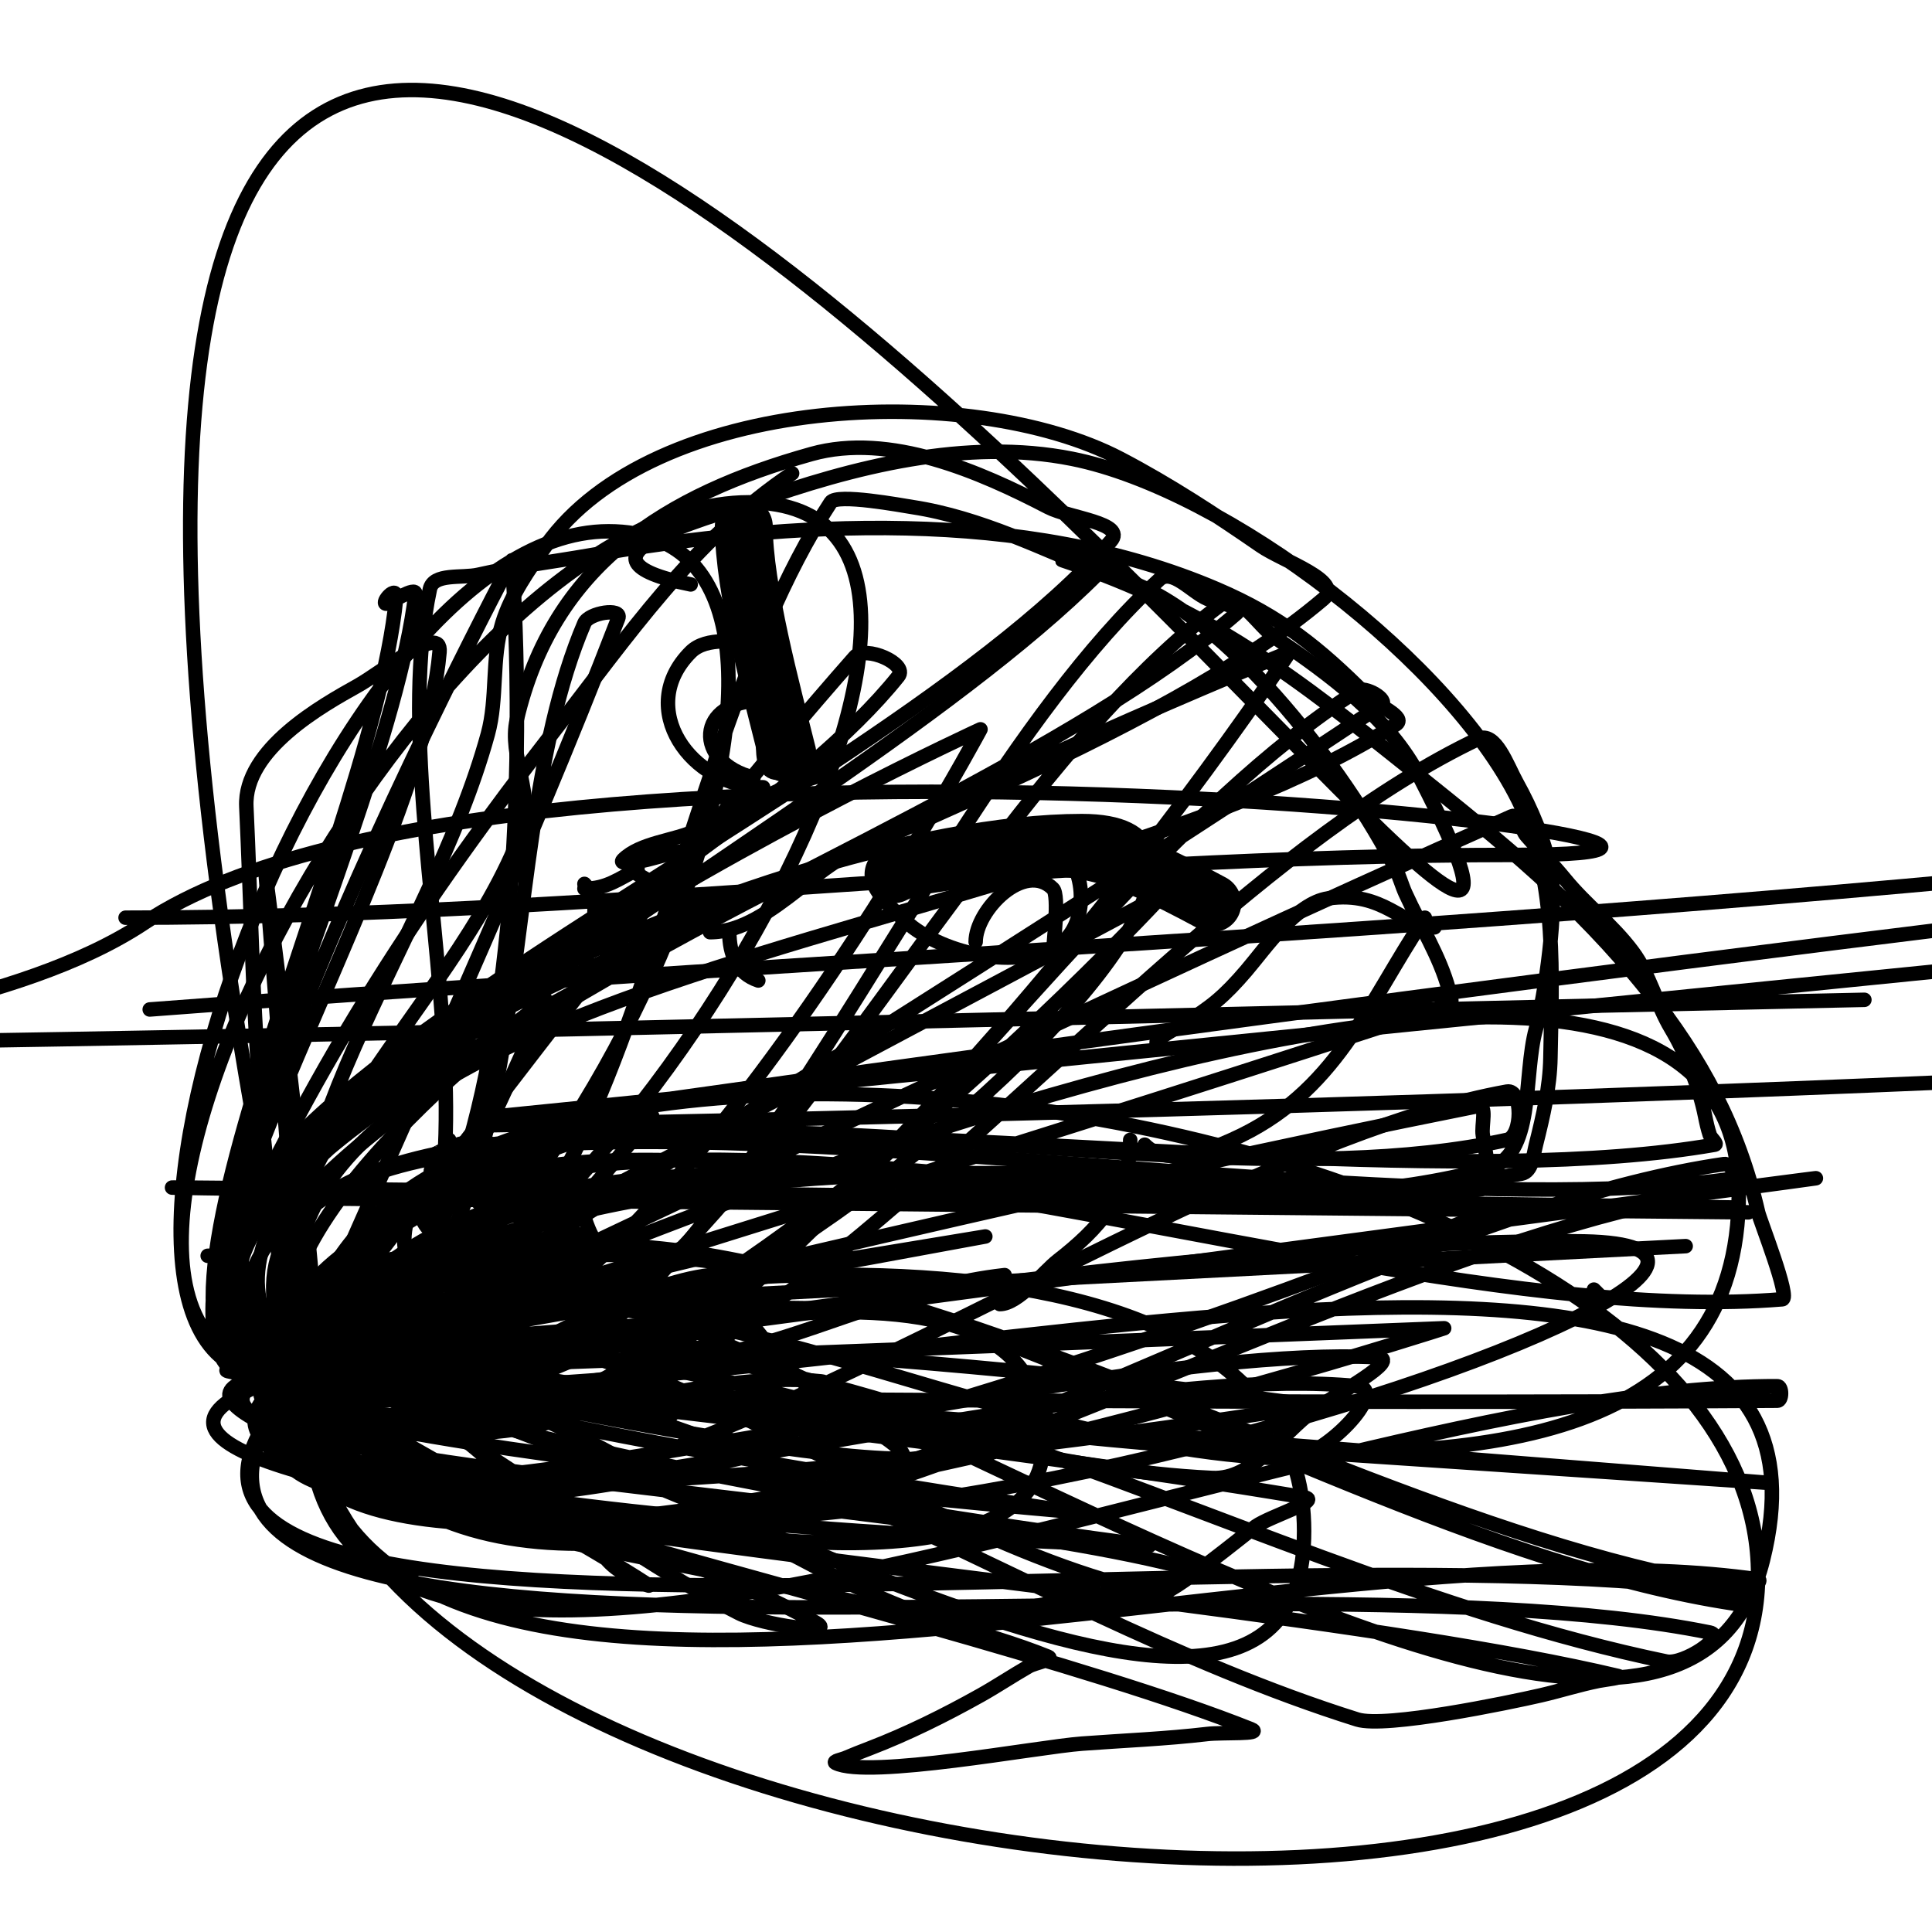 <svg viewBox='0 0 400 400' version='1.1' xmlns='http://www.w3.org/2000/svg' xmlns:xlink='http://www.w3.org/1999/xlink'><g fill='none' stroke='#000000' stroke-width='3' stroke-linecap='round' stroke-linejoin='round'><path d='M164,98c-20.298,13.532 -34.339,34.15 -49,53c-27.795,35.737 -49.151,68.264 -68,110'/><path d='M50,255c-1.134,3.402 -1.604,7.437 -2,11c-3.368,30.31 29.072,22 49,22'/><path d='M97,288c18.832,0 39.837,-4.157 58,-9c18.025,-4.807 34.149,-12.905 53,-15'/><path d='M207,270c3.824,0 9.124,-6.763 12,-9c8.405,-6.537 15,-13.665 15,-25'/><path d='M237,237c4.675,4.675 12.651,1.377 18,-1c21.617,-9.608 28.053,-28.079 40,-46'/><path d='M297,192c-6.53,0 -10.446,-7.651 -22,-6c-6.652,0.95 -12.966,10.294 -17,15c-4.454,5.196 -7.268,7.561 -13,11c-1.012,0.607 -7.421,4 -5,4'/></g>
<g fill='none' stroke='#000000' stroke-width='12' stroke-linecap='round' stroke-linejoin='round'><path d='M154,109c0,12.804 5.817,34.27 9,47'/><path d='M185,181c4.273,-2.137 8.405,-1.979 13,-3c23.158,-5.146 31.447,-2.606 53,9'/></g>
<g fill='none' stroke='#000000' stroke-width='3' stroke-linecap='round' stroke-linejoin='round'><path d='M157,133c-4.285,0 -10.714,-1.286 -14,2c-11.567,11.567 0.028,28 15,28'/><path d='M161,160c-2.794,0 -3,-3.213 -3,-6'/><path d='M158,145c-14.178,0 -14.306,12.924 -2,16'/><path d='M151,155'/><path d='M183,181c-6.859,0 4.537,9.902 6,11c7.755,5.816 22.867,9.1 31,3c5.46,-4.095 5.218,-16.907 -2,-20c-3.733,-1.6 -11.759,0 -16,0'/><path d='M202,195c0,-6.581 10.156,-16.844 16,-11c1.414,1.414 0,11.864 0,14'/><path d='M145,176c-4.631,0 -6.698,0.924 -11,2c-1.617,0.404 -6.179,1.179 -5,0c3.534,-3.534 10.623,-3.94 15,-6c9.794,-4.609 17.449,-9.362 28,-12'/><path d='M121,183c5.483,5.483 -1.893,14.215 1,20'/><path d='M121,184c4.601,0 6.933,-1.967 11,-4'/><path d='M130,179c0,2.152 14.329,8 16,8'/><path d='M151,193c0,4.551 1.588,8.529 6,10'/><path d='M147,193c13.117,0 24.423,-18 35,-18'/><path d='M104,231c169,-17 337.993,-34.066 507,-51c11.247,-1.127 36.486,6.838 45,4c165.352,-55.117 -556,49 -556,49c0,0 745.929,-12.414 553,-51'/><path d='M31,209c149,-11.333 298.527,-17.114 447,-34c8.899,-1.012 12.528,-12.809 19,-19c2.517,-2.408 6.421,-4.21 2,-2'/><path d='M90,239c-0.028,0 7.342,-4.329 12,-2c3.049,1.525 3.287,4.287 5,6c3.136,3.136 8.856,-0.715 12,4c1.697,2.546 2.914,11 6,11'/><path d='M122,260c0,-8.782 -19.597,-7.597 -22,-10c-2.353,-2.353 -4.029,-6 -9,-6'/><path d='M93,236c0,2.048 -5.904,7 -3,7'/><path d='M89,244c-9.609,19.218 20.711,12 31,12'/><path d='M90,245c-1.788,1.788 -4.281,2.843 -5,5c-4.658,13.975 3.78,17 17,17c2.351,0 6.948,1.026 9,0c4.15,-2.075 9.884,-5.744 14,-3'/><path d='M386,207c-142,3 -283.983,6.971 -426,9c-2.236,0.032 3.964,-2.075 6,-3c5.595,-2.543 11.135,-2.534 17,-4c15.504,-3.876 33.468,-8.979 47,-18c76.872,-51.248 376.389,-14 284,-14c-96.102,0 -191.898,13 -288,13'/><path d='M350,257'/><path d='M58,273c97,-5 194,-10 291,-15'/><path d='M331,268l-1,-1'/><path d='M43,260c1,0 2,0 3,0'/><path d='M351,256'/><path d='M48,249c1.333,0 2.667,0 4,0'/><path d='M362,251c-103,-1 -206,-1.997 -309,-3c-0.333,-0.003 0.667,-0.003 1,0c102.667,0.997 308,3 308,3c0,0 -205.333,-2.003 -308,-3c-0.745,-0.007 -2.745,-1.005 -2,-1c102.336,0.669 307,3 307,3c0,0 -409.337,-5 -307,-4c102.337,1 307,4 307,4c0,0 -204.667,-2.667 -307,-4'/><path d='M54,289c2.281,0 6.242,-1.896 7,-2c99.622,-13.661 299,60.555 299,-40c0,-100.511 -299,39 -299,39c0,0 398.704,-53.049 299,-40c-99.377,13.006 -253.178,129.643 -298,40c-44.715,-89.429 198.054,-27.626 297,-42c1.189,-0.173 -0.811,-3.173 -2,-3c-98.438,14.3 -250.515,133.969 -295,45c-44.284,-88.569 195.454,-31.963 293,-49c0.734,-0.128 -0.764,-1.293 -1,-2c-0.435,-1.304 -0.73,-2.652 -1,-4c-1.139,-5.695 -3.867,-12.779 -7,-18c-3.069,-5.115 -4.383,-11.177 -8,-16c-4.28,-5.706 -9.544,-9.554 -14,-15c-2.542,-3.107 -5.388,-5.952 -8,-9c-1.085,-1.265 -1.477,-4.677 -3,-4c-84.34,37.521 -167.461,77.727 -251,117c-0.675,0.317 0.369,2.397 1,2c74.579,-46.945 149.624,-93.195 223,-142c1.618,-1.076 -3.364,-4.049 -5,-3c-73.621,47.21 -142.065,189.391 -218,146c-73.975,-42.271 204,-154 204,-154c0,0 -135.095,204.112 -204,154c-67.928,-49.402 129.561,-106.952 193,-162c1.689,-1.465 -3.945,-2.119 -6,-3c-3.3,-1.414 -7.361,-6.434 -10,-4c-59.777,55.154 -100.483,199.207 -176,169c-74.204,-29.682 111.194,-114.832 166,-173c1.39,-1.476 -4.076,-1.641 -6,-1c-0.707,0.236 -1.293,0.764 -2,1c-0.632,0.211 -2.632,-0.211 -2,0c30.446,10.149 48.303,24.242 73,44c17.928,14.342 33.549,26.936 48,45c11.326,14.158 18.974,28.552 23,46c0.392,1.698 6.784,17.853 5,18c-101.542,8.351 -299.348,-81.728 -305,20c-5.621,101.18 202.665,-2.333 304,-2c1,0.003 1,2.993 0,3c-101.332,0.667 -202.668,-0.333 -304,-1c-0.745,-0.005 -1.744,-2.047 -1,-2c101.02,6.356 303,20 303,20c0,0 -403.607,-32.327 -303,-21c100.783,11.346 326.598,-61.391 302,37c-24.596,98.383 -302,-138.411 -302,-37c0,101.215 301,141.215 301,40c0,-101.26 -301,-142.26 -301,-41c0,101.305 200.72,27.626 301,42c0.933,0.134 -1.067,2.134 -2,2c-99.721,-14.293 -227.766,-115.234 -299,-44c-71.036,71.036 198.783,29.246 298,45c0.931,0.148 -1.068,2.14 -2,2c-99.116,-14.917 -232.833,-124 -297,-47c-63.329,75.995 195.063,33.273 292,53c3.533,0.719 -5.469,6.731 -9,6c-94.428,-19.548 -190.637,-87.709 -283,-60c-89.453,26.836 182.144,41.384 273,63c1.337,0.318 -2.652,0.73 -4,1c-4.043,0.809 -7.982,2.073 -12,3c-6.584,1.519 -32.134,6.843 -38,5c-73.311,-23.031 -142.472,-78.957 -219,-72c-69.859,6.351 131.847,48.008 197,74c2.804,1.118 -6.002,0.647 -9,1c-8.633,1.016 -17.331,1.358 -26,2c-9.136,0.677 -44.318,7.341 -51,4c-0.667,-0.333 1.315,-0.706 2,-1c1.65,-0.707 3.325,-1.356 5,-2c7.932,-3.051 15.585,-6.848 23,-11c3.392,-1.899 6.625,-4.071 10,-6c1.294,-0.74 5.382,-1.442 4,-2c-51.259,-20.707 -203.127,-31.798 -155,-59c53.35,-30.155 117.982,33.615 178,46c2.257,0.466 18.019,-12.645 20,-14c3.208,-2.195 13.834,-5.361 10,-6c-68.964,-11.494 -138.62,-18.369 -208,-27c-0.468,-0.058 -1.471,1.016 -1,1c79.345,-2.678 238,-9 238,-9c0,0 -261.531,84.823 -238,9c24.691,-79.559 164.932,-23.713 247,-38c0.993,-0.173 -0.183,-6.095 -1,-11c-0.333,-2 0.989,-6.396 -1,-6c-82.087,16.351 -163.317,36.738 -245,55c-0.325,0.073 -1.318,0.101 -1,0c79.969,-25.43 160.292,-49.763 240,-76c0.95,-0.313 0.263,-2.035 0,-3c-1.957,-7.175 -5.959,-13.309 -9,-20c-0.743,-1.634 -1.197,-3.394 -2,-5c-9.728,-19.457 -37.066,-56.413 -60,-61'/><path d='M229,119c-13.088,-5.317 -26.038,-11.852 -40,-14c-2.204,-0.339 -15.765,-2.883 -17,-1c-38.647,58.953 -40.509,180 -111,180c-67.689,0 26.311,-180 94,-180c67.535,0 -26.865,166.317 -93,180c-60.517,12.521 2.201,-174 64,-174c61.685,0 -3.917,156.275 -63,174c-55.367,16.61 43,-168 43,-168c0,0 11.56,148.904 -43,168c-51.168,17.909 16.607,-107.167 23,-161c0.213,-1.796 -5.448,2 -6,2c-1.333,0 2.333,-4.333 2,-1c-5.34,53.403 -69.605,174.744 -18,160c52.537,-15.011 13.662,-108.55 25,-162c0.722,-3.404 6.606,-2.229 10,-3c7.504,-1.705 15.401,-2.679 23,-4c41.539,-7.224 90.131,-10.087 130,7c13.117,5.622 21.177,12.177 31,22c2,2 8.383,4.477 6,6c-73.549,47.018 -253.528,51.5 -225,134c28.692,82.975 349.796,-27 262,-27c-88.127,0 -175.297,18.363 -263,27c-0.469,0.046 -1.466,-1.074 -1,-1c69.377,11.06 208,104.254 208,34c0,-70.308 -141.594,-58.098 -208,-35c-59.797,20.799 123.953,26.221 185,43c4.68,1.286 -9.282,2.861 -14,4c-3.912,0.944 -36.714,7.148 -40,6c-44.47,-15.534 -83.936,-54.961 -131,-53c-39.917,1.663 72.313,34.179 107,54c4.667,2.667 -11.202,0.422 -16,-2c-31.19,-15.741 -57.685,-41.48 -91,-52c-27.158,-8.576 48.138,30.453 72,46c1.874,1.221 -4.139,-1.76 -6,-3c-3.138,-2.092 -4.838,-5.945 -8,-8c-19.556,-12.711 -36.676,-36 -60,-36'/><path d='M139,293c-20,-2.333 -40.073,-4.112 -60,-7c-3.13,-0.454 -5.953,-2.154 -9,-3c-55.934,-15.537 106,-12 106,-12c0,0 -77.331,6.025 -116,9c-0.332,0.026 -1.329,0.055 -1,0c48.324,-8.054 145,-24 145,-24c0,0 -148.838,27.539 -144,25c60.471,-31.739 181,-96 181,-96c0,0 -129.79,141.185 -181,96c-49.498,-43.674 97.989,-111 164,-111c65.735,0 -114.255,155.103 -163,111c-47.587,-43.055 142,-130 142,-130c0,0 -88.122,164.862 -142,130c-52.733,-34.122 85.763,-91.954 125,-141c2.051,-2.564 -6.831,-6.464 -9,-4c-41.07,46.656 -77.539,97.171 -116,146c-0.206,0.262 0.867,0.306 1,0c22.281,-51.212 45.906,-101.891 66,-154c0.848,-2.199 -6.072,-1.166 -7,1c-21.532,50.241 -5.401,142.28 -59,153c-48.975,9.795 24.735,-97.238 29,-147c0.523,-6.106 -11.65,4.011 -17,7c-7.144,3.992 -23.558,13.106 -23,25c1.805,38.499 1.412,77.941 12,115c9.278,32.473 -8,-101 -8,-101c0,0 5.333,67.333 8,101'/><path d='M147,260c-27.667,6.667 -55.315,13.408 -83,20c-0.171,0.041 -3.657,-0.082 -3,0c51.657,6.415 155,-33.053 155,19c0,52.014 -206.491,-10.644 -155,-18c69.705,-9.958 211,10 211,10c0,0 -258.103,42.337 -211,-10c55.483,-61.648 247,-30 247,-30c0,0 -268.37,110.138 -247,30c21.901,-82.131 167.969,-26.806 251,-45c3.256,-0.713 3.281,-10.591 0,-10c-83.977,15.116 -232.52,138.516 -250,55c-124.308,-593.914 307.882,27.301 232,-120c-6.406,-12.435 -18.773,-21.345 -30,-29c-3.591,-2.448 -7.511,-9.591 -11,-7c-66.167,49.134 -119.253,197.553 -191,157c-69.357,-39.202 115.514,-110.064 168,-170c3.242,-3.703 -8.633,-4.729 -13,-7c-14.06,-7.311 -32.749,-15.55 -49,-11c-30.079,8.422 -53.516,22.924 -61,55c-1.744,7.473 3.656,15.8 1,23c-13.754,37.288 -62.538,73.861 -46,110c12.352,26.991 73,-51 73,-51c0,0 -88.936,25.957 -73,51c19.341,30.393 72.173,0.229 108,4c3.315,0.349 9.331,8.123 6,8c-38.184,-1.414 -149.237,-26.777 -114,-12c55.349,23.211 176,38 176,38c0,0 -226.994,-6.348 -176,-38c58.334,-36.208 136.36,18.433 205,20c6.838,0.156 20.807,-14.336 14,-15c-72.674,-7.09 -256.568,57.613 -219,-5c42.743,-71.238 165.786,-18.38 246,-40c9.873,-2.661 7.274,-19.145 10,-29c1.837,-6.641 4.632,-25.308 3,-33c-1.336,-6.298 -3.874,-12.372 -7,-18c-1.949,-3.509 -4.376,-10.726 -8,-9c-83.064,39.554 -175.829,190.78 -244,129c-65.306,-59.184 144.822,-100.95 212,-158c4.327,-3.674 -8.329,-7.775 -13,-11c-9.362,-6.465 -18.917,-12.729 -29,-18c-31.235,-16.327 -96.788,-13.359 -119,18c-3.537,4.993 -7.2,10.151 -9,16c-2.274,7.39 -0.953,15.544 -3,23c-11.976,43.627 -48.644,85.799 -39,130c6.445,29.538 51,-75 51,-75c0,0 -66.487,49.036 -51,75c14.836,24.873 56.248,-14.524 85,-18c3.051,-0.369 4,4.667 6,7c4,4.667 7.585,9.723 12,14c6.284,6.088 28.746,17.255 20,17c-41.521,-1.209 -162.816,-31.837 -123,-20c52.073,15.481 160,31 160,31c0,0 -212.809,-18.253 -160,-31c61.733,-14.901 125.566,20.979 189,24c8.403,0.4 14.222,-9.016 21,-14c4.573,-3.363 18.67,-10.73 13,-11c-74.25,-3.536 -269.061,59.344 -223,1c52.874,-66.974 168.959,-24.227 253,-39c2.202,-0.387 2.458,-3.831 3,-6c1.475,-5.901 2.895,-11.918 3,-18c0.29,-16.799 1.432,-35.993 -6,-52c-13.686,-29.478 -61.127,-65.625 -93,-72c-21.835,-4.367 -45.54,1.693 -66,9c-9.955,3.555 -40.966,11.407 -13,17'/></g>
</svg>